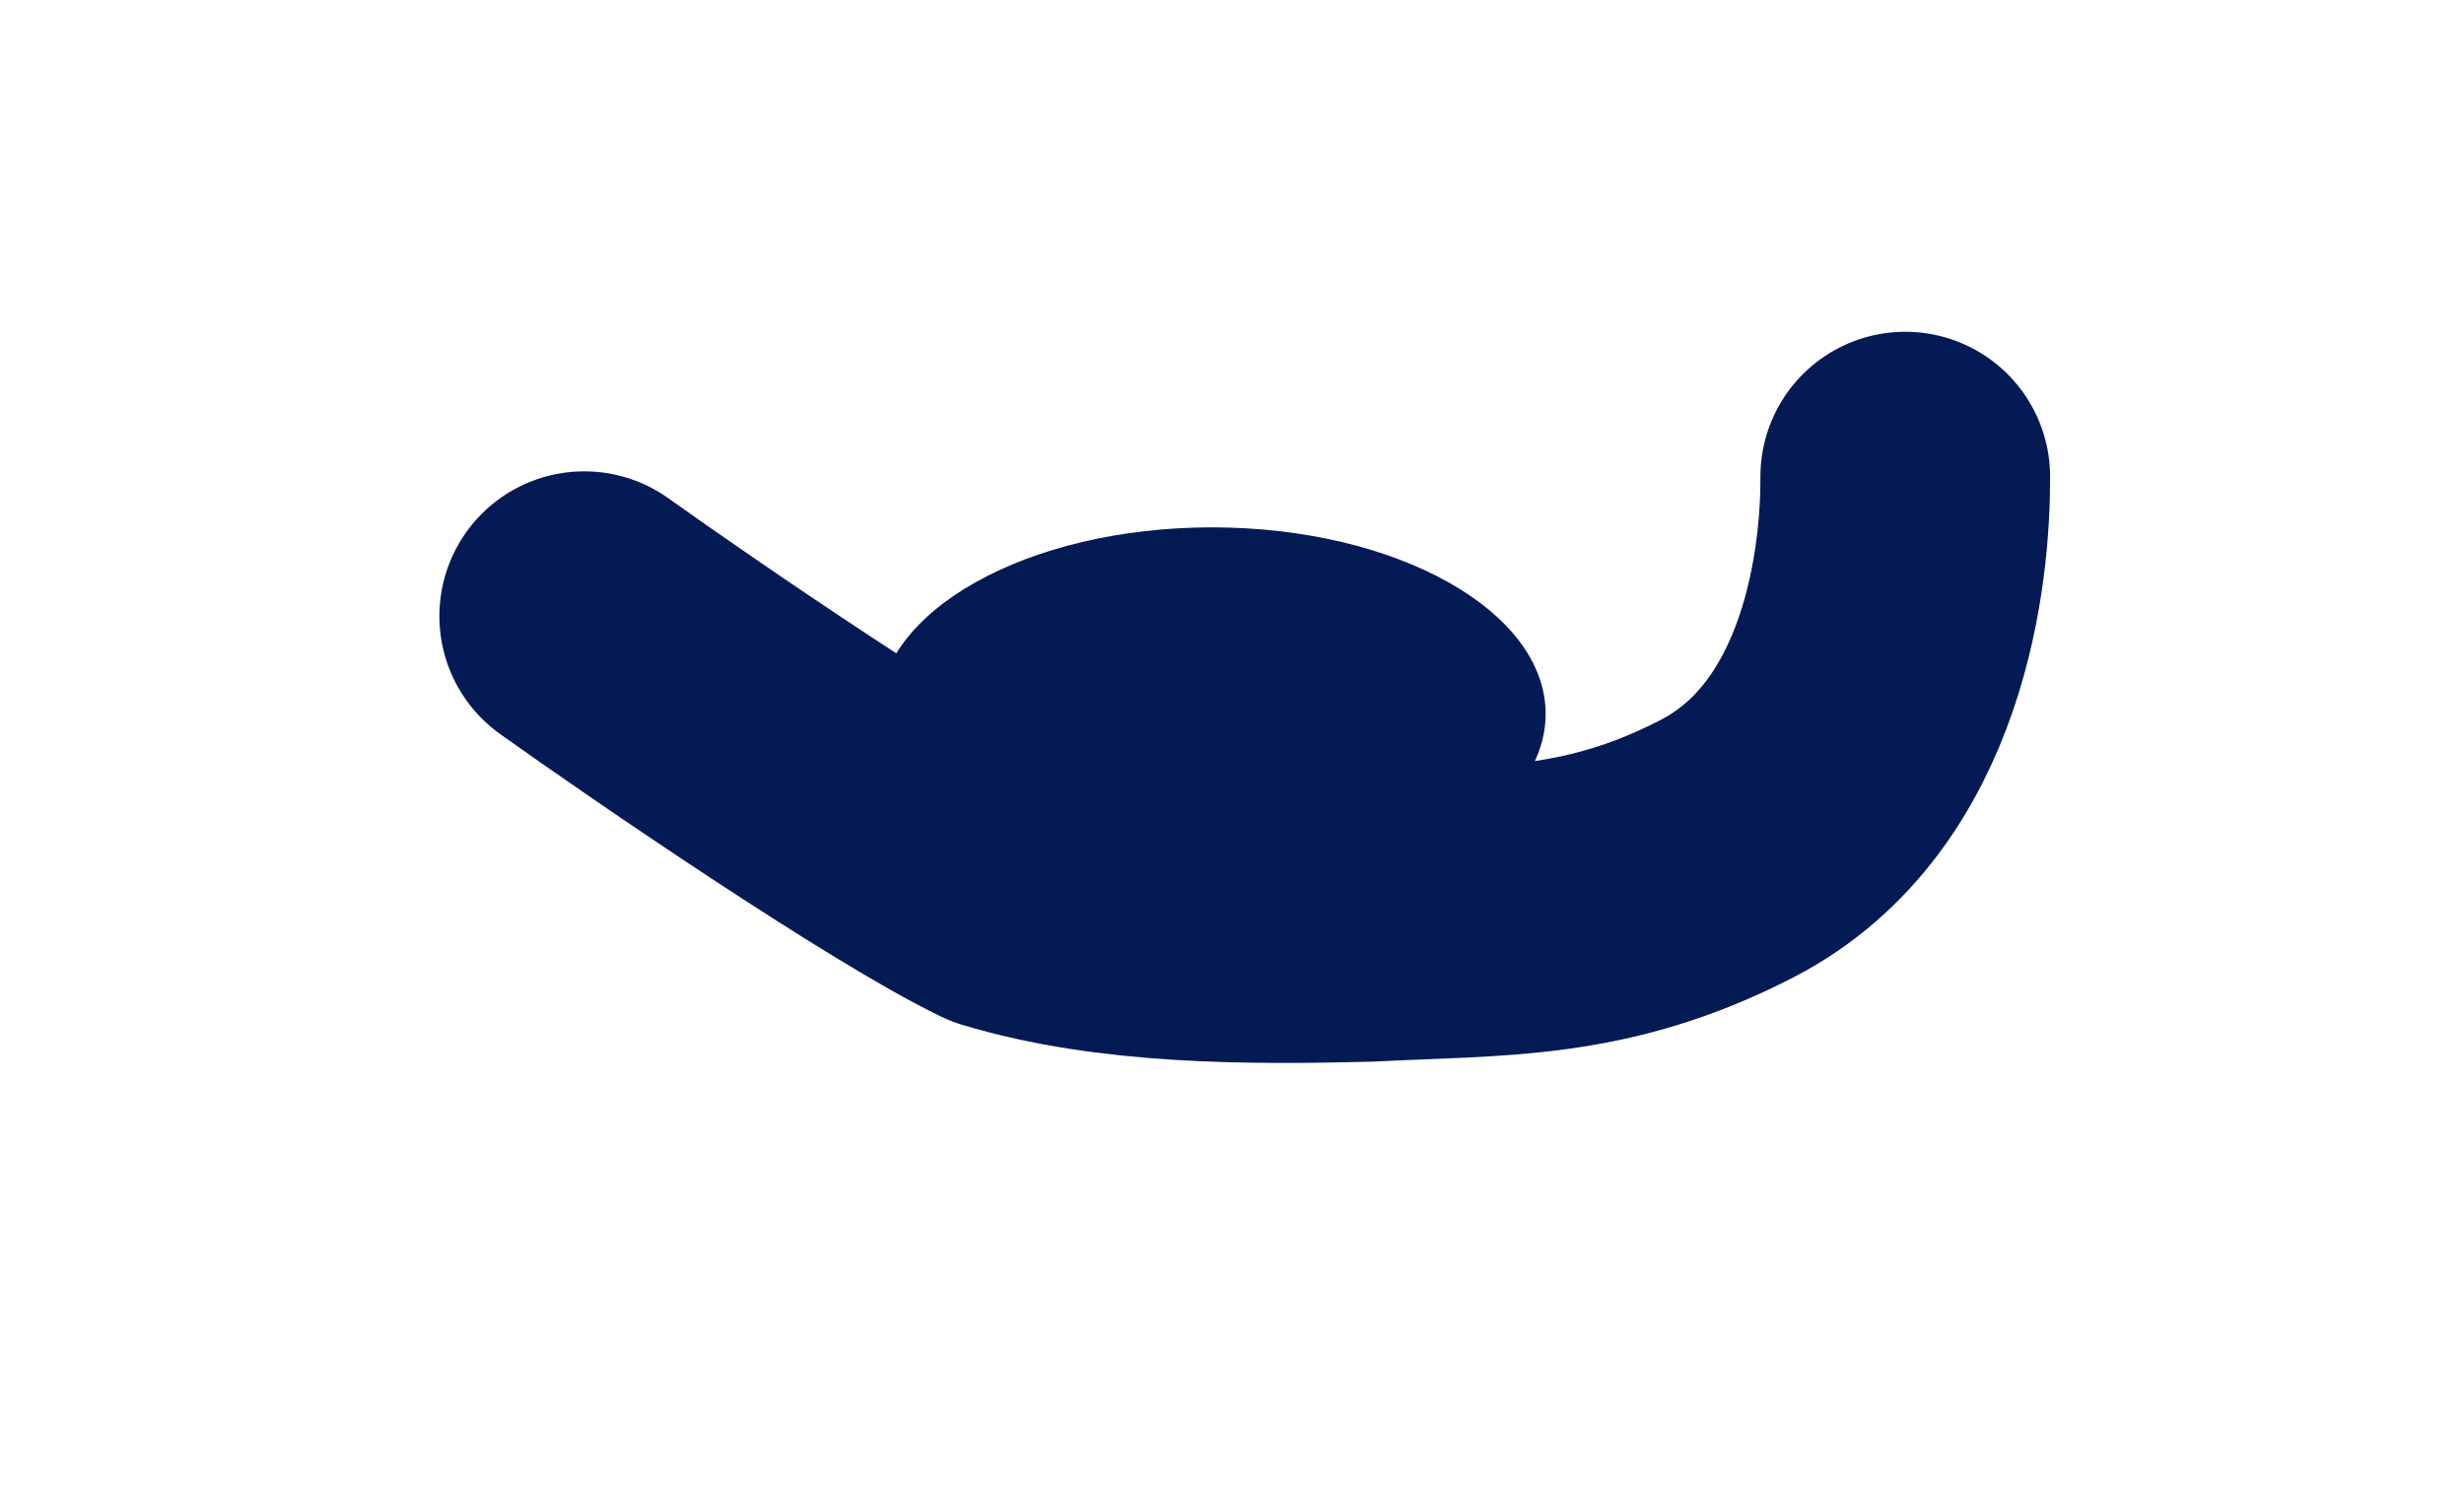 <svg width="1429" height="863" viewBox="0 0 1429 863" fill="none" xmlns="http://www.w3.org/2000/svg">
<g filter="url(#filter0_f_1259_7052)">
<path d="M1104.95 276.446C1105.24 325.757 1093.84 444.687 1001.5 492.309C925.405 531.557 868.18 527.944 793.706 531.841C724.049 533.607 647.042 533.576 582.265 514.023C524.951 486.27 392.427 395.672 338.825 357.397" stroke="#041A55" stroke-width="168" stroke-linecap="round" stroke-linejoin="round"/>
</g>
<g filter="url(#filter1_f_1259_7052)">
<g filter="url(#filter2_f_1259_7052)">
<ellipse cx="702.89" cy="414.095" rx="193.5" ry="108.203" fill="#041A55"/>
</g>
</g>
<defs>
<filter id="filter0_f_1259_7052" x="0.963" y="-53.522" width="1441.86" height="916.053" filterUnits="userSpaceOnUse" color-interpolation-filters="sRGB">
<feFlood flood-opacity="0" result="BackgroundImageFix"/>
<feBlend mode="normal" in="SourceGraphic" in2="BackgroundImageFix" result="shape"/>
<feGaussianBlur stdDeviation="125" result="effect1_foregroundBlur_1259_7052"/>
</filter>
<filter id="filter1_f_1259_7052" x="389.39" y="185.892" width="627" height="456.406" filterUnits="userSpaceOnUse" color-interpolation-filters="sRGB">
<feFlood flood-opacity="0" result="BackgroundImageFix"/>
<feBlend mode="normal" in="SourceGraphic" in2="BackgroundImageFix" result="shape"/>
<feGaussianBlur stdDeviation="60" result="effect1_foregroundBlur_1259_7052"/>
</filter>
<filter id="filter2_f_1259_7052" x="389.39" y="185.892" width="627" height="456.406" filterUnits="userSpaceOnUse" color-interpolation-filters="sRGB">
<feFlood flood-opacity="0" result="BackgroundImageFix"/>
<feBlend mode="normal" in="SourceGraphic" in2="BackgroundImageFix" result="shape"/>
<feGaussianBlur stdDeviation="60" result="effect1_foregroundBlur_1259_7052"/>
</filter>
</defs>
</svg>
